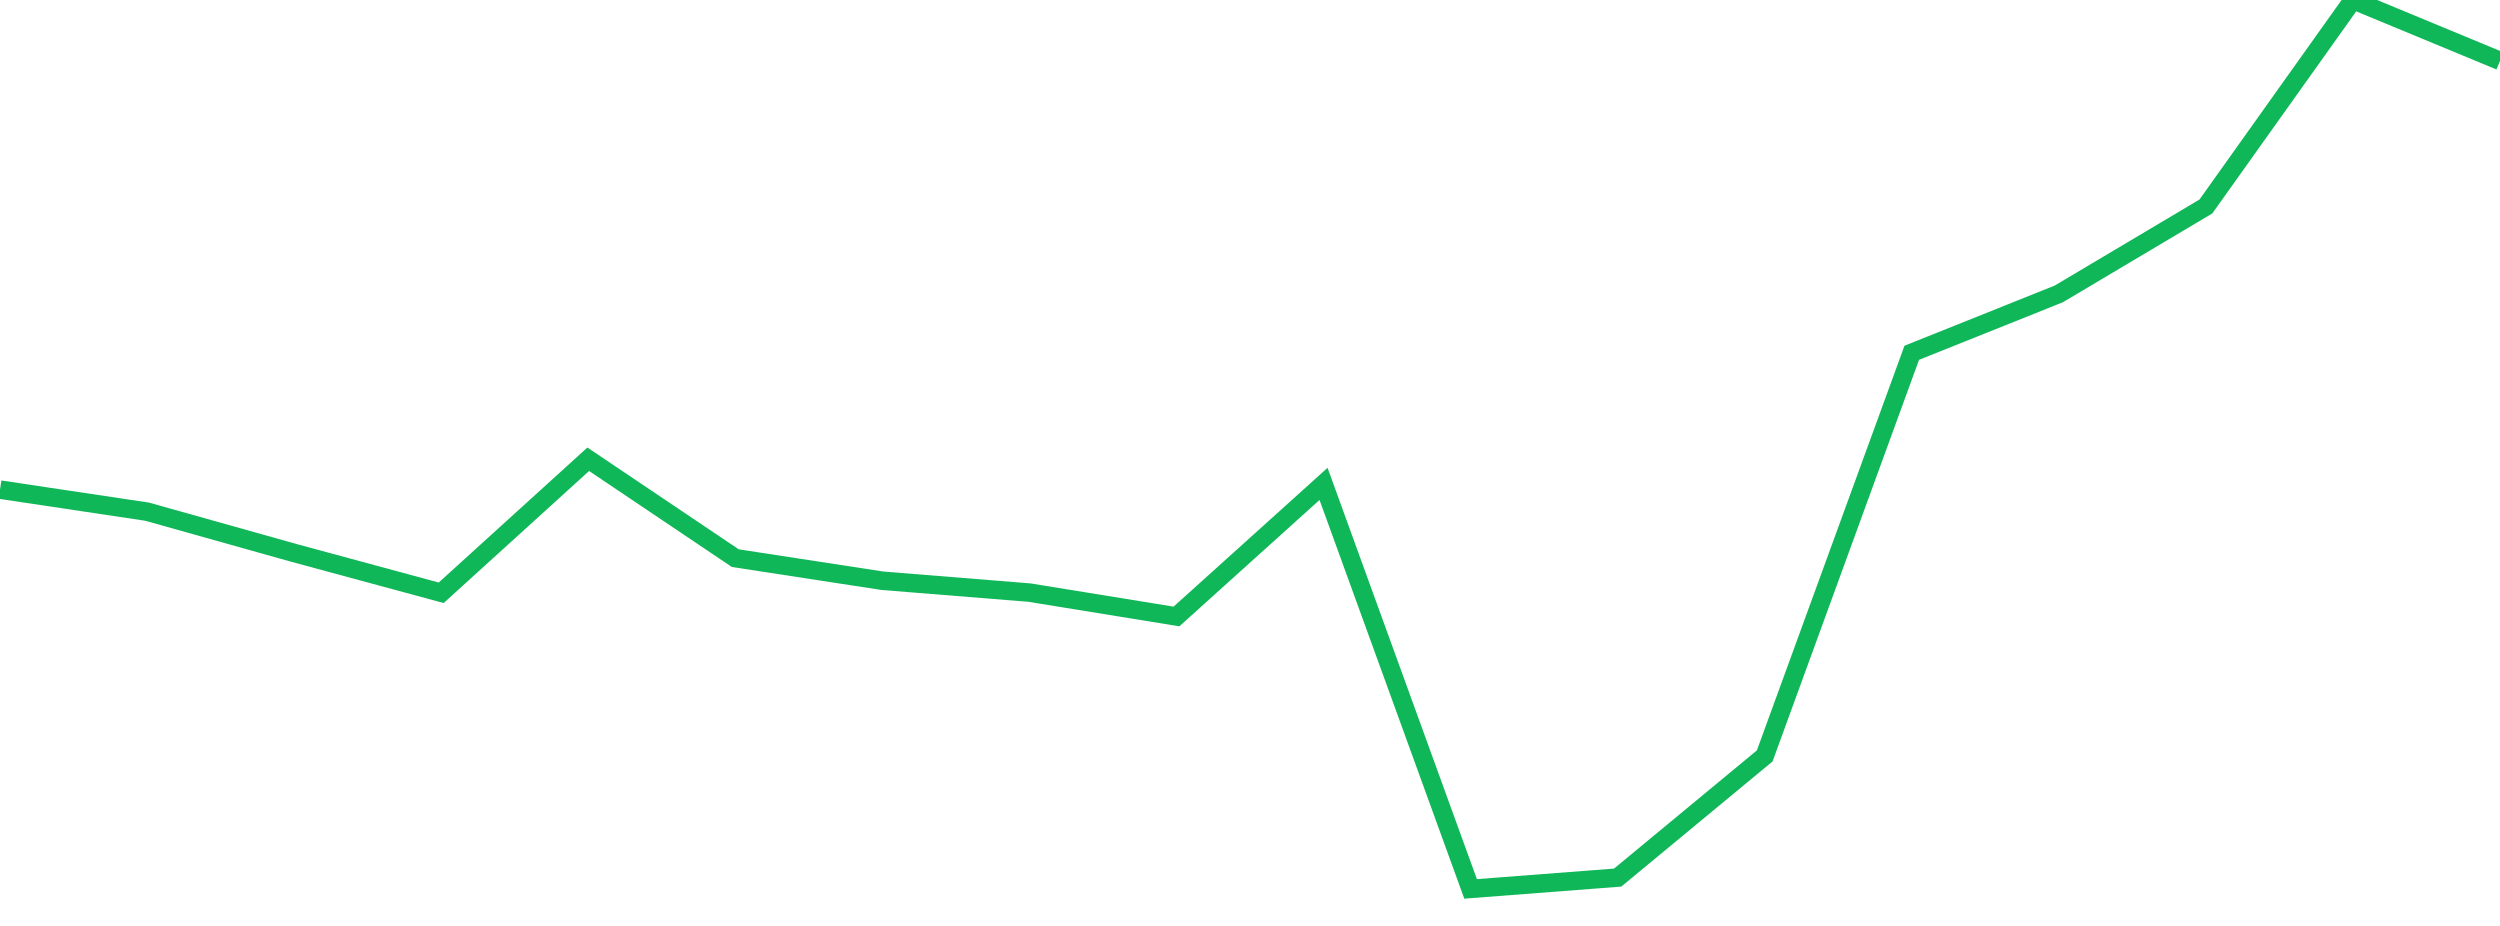 <?xml version="1.0" standalone="no"?>
<!DOCTYPE svg PUBLIC "-//W3C//DTD SVG 1.1//EN" "http://www.w3.org/Graphics/SVG/1.1/DTD/svg11.dtd">
<svg width="135" height="50" viewBox="0 0 135 50" preserveAspectRatio="none" class="sparkline" xmlns="http://www.w3.org/2000/svg"
xmlns:xlink="http://www.w3.org/1999/xlink"><path  class="sparkline--line" d="M 0 26.44 L 0 26.44 L 7.941 27.63 L 15.882 29.86 L 23.824 32.01 L 31.765 24.8 L 39.706 30.14 L 47.647 31.36 L 55.588 32 L 63.529 33.29 L 71.471 26.13 L 79.412 48 L 87.353 47.39 L 95.294 40.82 L 103.235 19.05 L 111.176 15.87 L 119.118 11.15 L 127.059 0 L 135 3.29" fill="none" stroke-width="1" stroke="#10b759"></path></svg>
